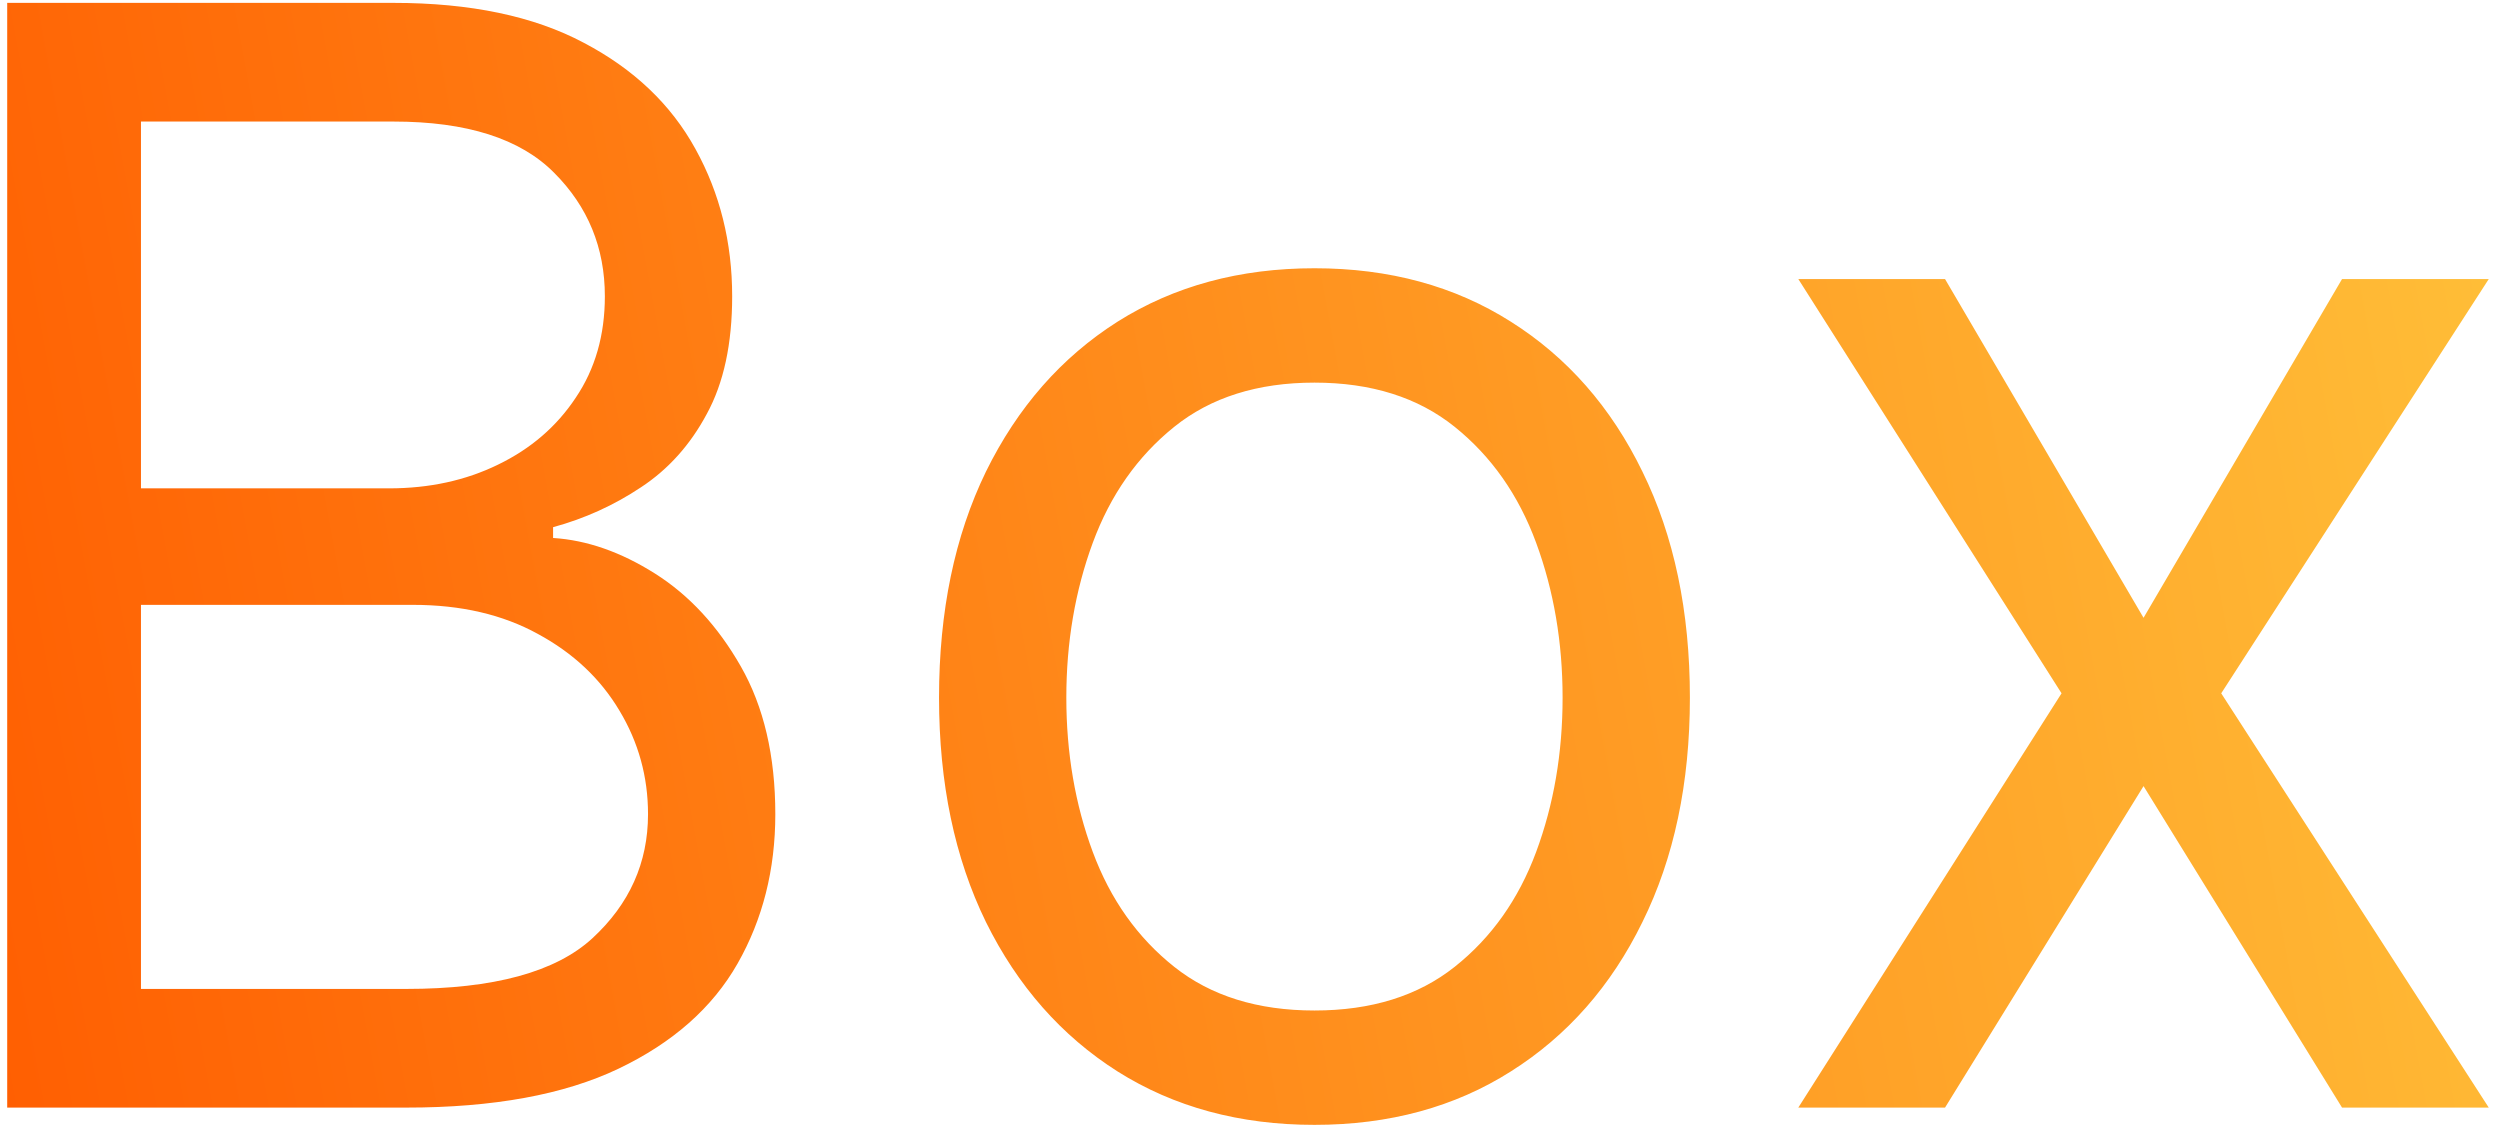 <?xml version="1.0" encoding="UTF-8"?> <svg xmlns="http://www.w3.org/2000/svg" width="158" height="72" viewBox="0 0 158 72" fill="none"> <path d="M0.455 70V0.182H24.864C29.727 0.182 33.739 1.023 36.898 2.705C40.057 4.364 42.409 6.602 43.955 9.42C45.5 12.216 46.273 15.318 46.273 18.727C46.273 21.727 45.739 24.204 44.67 26.159C43.625 28.114 42.239 29.659 40.511 30.796C38.807 31.932 36.955 32.773 34.955 33.318V34C37.091 34.136 39.239 34.886 41.398 36.25C43.557 37.614 45.364 39.568 46.818 42.114C48.273 44.659 49 47.773 49 51.455C49 54.955 48.205 58.102 46.614 60.898C45.023 63.693 42.511 65.909 39.08 67.546C35.648 69.182 31.182 70 25.682 70H0.455ZM8.909 62.5H25.682C31.204 62.5 35.125 61.432 37.443 59.295C39.784 57.136 40.955 54.523 40.955 51.455C40.955 49.091 40.352 46.909 39.148 44.909C37.943 42.886 36.227 41.273 34 40.068C31.773 38.841 29.136 38.227 26.091 38.227H8.909V62.5ZM8.909 30.864H24.591C27.136 30.864 29.432 30.364 31.477 29.364C33.545 28.364 35.182 26.954 36.386 25.136C37.614 23.318 38.227 21.182 38.227 18.727C38.227 15.659 37.159 13.057 35.023 10.921C32.886 8.761 29.5 7.682 24.864 7.682H8.909V30.864ZM83.074 71.091C78.347 71.091 74.199 69.966 70.631 67.716C67.085 65.466 64.312 62.318 62.312 58.273C60.335 54.227 59.347 49.5 59.347 44.091C59.347 38.636 60.335 33.875 62.312 29.807C64.312 25.739 67.085 22.579 70.631 20.329C74.199 18.079 78.347 16.954 83.074 16.954C87.801 16.954 91.938 18.079 95.483 20.329C99.051 22.579 101.824 25.739 103.801 29.807C105.801 33.875 106.801 38.636 106.801 44.091C106.801 49.5 105.801 54.227 103.801 58.273C101.824 62.318 99.051 65.466 95.483 67.716C91.938 69.966 87.801 71.091 83.074 71.091ZM83.074 63.864C86.665 63.864 89.619 62.943 91.938 61.102C94.256 59.261 95.972 56.841 97.085 53.841C98.199 50.841 98.756 47.591 98.756 44.091C98.756 40.591 98.199 37.33 97.085 34.307C95.972 31.284 94.256 28.841 91.938 26.977C89.619 25.114 86.665 24.182 83.074 24.182C79.483 24.182 76.528 25.114 74.21 26.977C71.892 28.841 70.176 31.284 69.062 34.307C67.949 37.33 67.392 40.591 67.392 44.091C67.392 47.591 67.949 50.841 69.062 53.841C70.176 56.841 71.892 59.261 74.21 61.102C76.528 62.943 79.483 63.864 83.074 63.864ZM122.926 17.636L135.472 39.045L148.017 17.636H157.29L140.381 43.818L157.29 70H148.017L135.472 49.682L122.926 70H113.653L130.29 43.818L113.653 17.636H122.926Z" fill="url(#paint0_linear_77_3433)"></path> <defs> <linearGradient id="paint0_linear_77_3433" x1="-8" y1="54.5" x2="180.741" y2="19.729" gradientUnits="userSpaceOnUse"> <stop stop-color="#FF5C00"></stop> <stop offset="0.944" stop-color="#FFC43B"></stop> </linearGradient> </defs> </svg> 